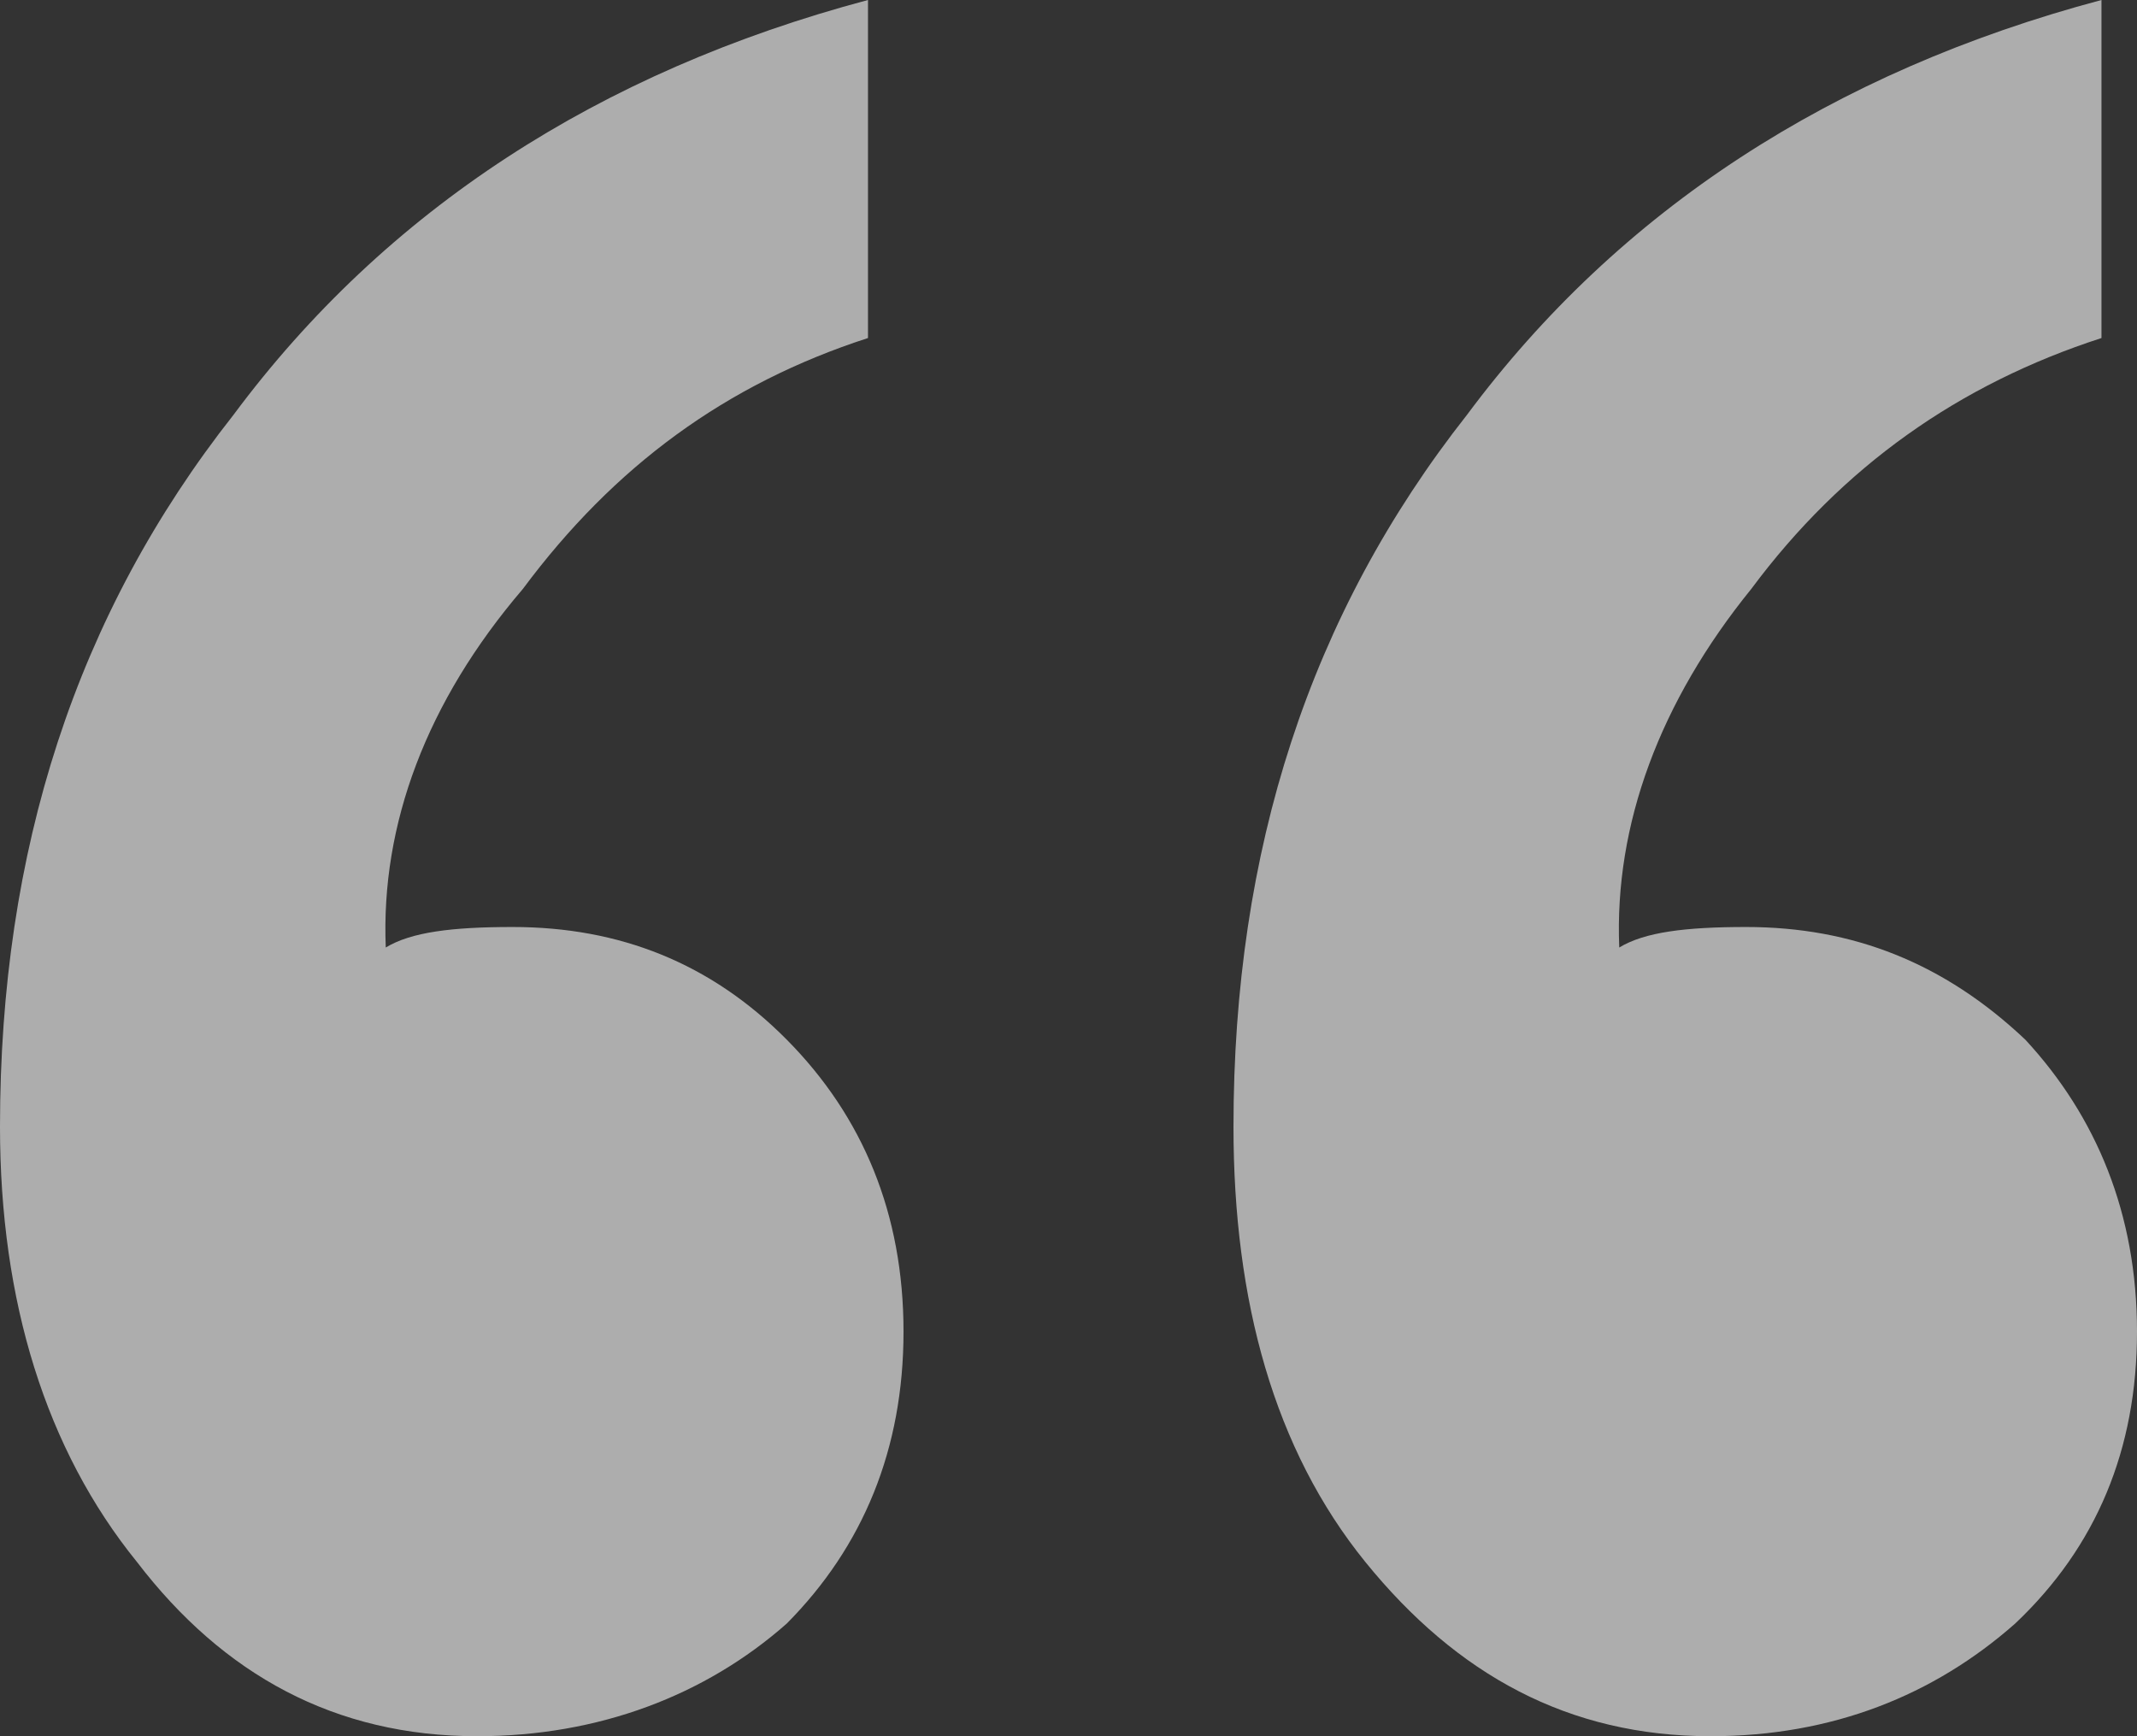 <svg width="64" height="52" viewBox="0 0 64 52" fill="none" xmlns="http://www.w3.org/2000/svg">
<rect x="0" y="0" width="64" height="52" fill="#333333" stroke="none"/>
<path d="M62.936 0C54.879 2.147 48.494 6.289 43.934 12.425C39.221 18.407 36.941 25.463 36.941 33.746C36.941 38.962 38.157 43.41 40.893 46.785C43.63 50.159 46.974 52 51.23 52C54.879 52 57.919 50.773 60.352 48.625C62.784 46.325 64 43.41 64 39.882C64 36.354 62.784 33.44 60.656 31.139C58.223 28.838 55.487 27.764 52.294 27.764C50.47 27.764 49.254 27.917 48.494 28.378C48.342 24.696 49.71 21.015 52.447 17.64C55.183 13.959 58.679 11.504 62.936 10.124V0ZM25.995 0C17.938 2.147 11.553 6.289 6.993 12.425C2.28 18.407 0 25.463 0 33.746C0 38.962 1.368 43.41 4.105 46.785C6.689 50.159 10.033 52 14.29 52C17.938 52 21.131 50.773 23.563 48.625C25.843 46.325 27.059 43.41 27.059 39.882C27.059 36.354 25.843 33.44 23.563 31.139C21.283 28.838 18.546 27.764 15.354 27.764C13.53 27.764 12.313 27.917 11.553 28.378C11.401 24.696 12.77 21.015 15.658 17.64C18.394 13.959 21.739 11.504 25.995 10.124V0Z" fill="white" fill-opacity="0.6"/>
</svg>
